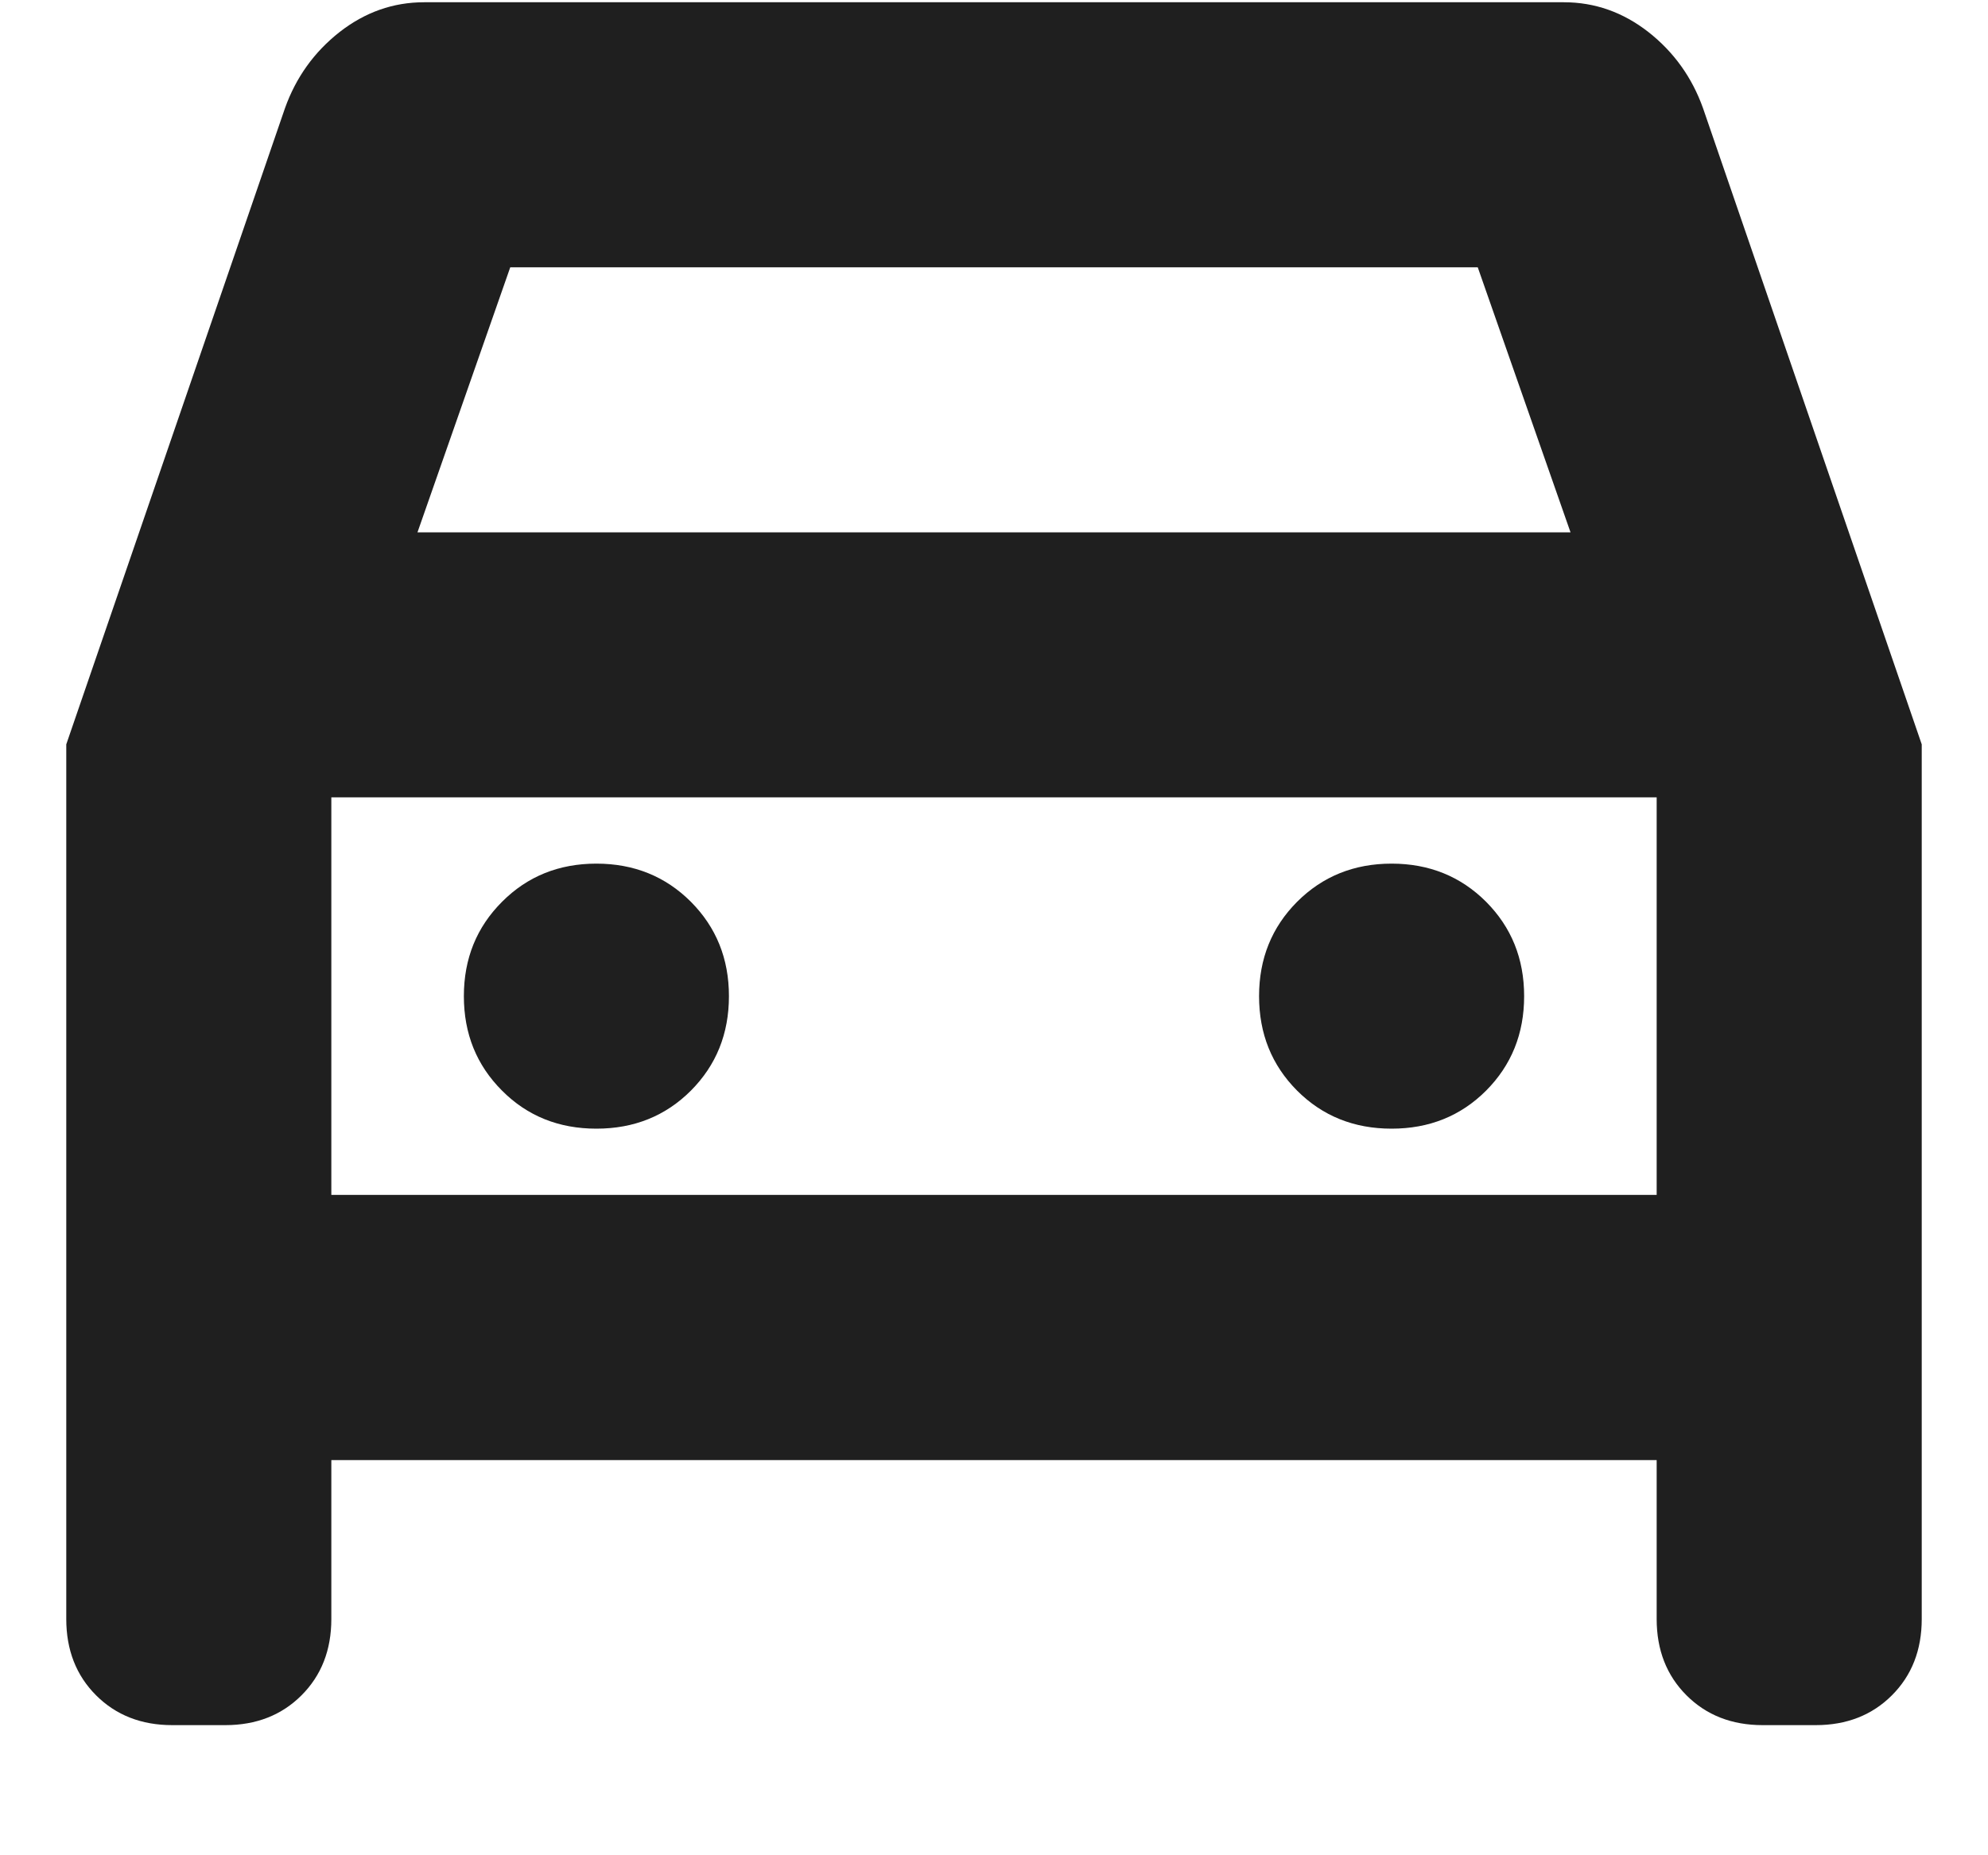 <svg width="15" height="14" viewBox="0 0 15 14" fill="none" xmlns="http://www.w3.org/2000/svg">
<path d="M4.5 8.517C4.217 8.517 3.979 8.422 3.788 8.23C3.596 8.038 3.5 7.801 3.5 7.517C3.5 7.234 3.596 6.997 3.788 6.805C3.979 6.613 4.217 6.517 4.5 6.517C4.783 6.517 5.021 6.613 5.213 6.805C5.404 6.997 5.5 7.234 5.5 7.517C5.5 7.801 5.404 8.038 5.213 8.23C5.021 8.422 4.783 8.517 4.5 8.517ZM10.5 8.517C10.217 8.517 9.979 8.422 9.787 8.23C9.596 8.038 9.5 7.801 9.5 7.517C9.5 7.234 9.596 6.997 9.787 6.805C9.979 6.613 10.217 6.517 10.5 6.517C10.783 6.517 11.021 6.613 11.213 6.805C11.404 6.997 11.5 7.234 11.5 7.517C11.5 7.801 11.404 8.038 11.213 8.23C11.021 8.422 10.783 8.517 10.5 8.517ZM0.5 5.617V12.217C0.5 12.451 0.575 12.643 0.725 12.793C0.875 12.943 1.067 13.018 1.3 13.018H1.7C1.933 13.018 2.125 12.943 2.275 12.793C2.425 12.643 2.5 12.451 2.5 12.217V11.018H12.5V12.217C12.5 12.451 12.575 12.643 12.725 12.793C12.875 12.943 13.067 13.018 13.3 13.018H13.7C13.933 13.018 14.125 12.943 14.275 12.793C14.425 12.643 14.5 12.451 14.5 12.217V5.617L12.85 0.817C12.767 0.584 12.629 0.392 12.438 0.242C12.246 0.092 12.033 0.017 11.8 0.017H3.2C2.967 0.017 2.754 0.092 2.562 0.242C2.371 0.392 2.233 0.584 2.15 0.817L0.5 5.617ZM3.15 4.017L3.85 2.017H11.15L11.85 4.017H3.15ZM2.5 9.017V6.017H12.5V9.017H2.5Z" fill="#1F1F1F"/>
</svg>
